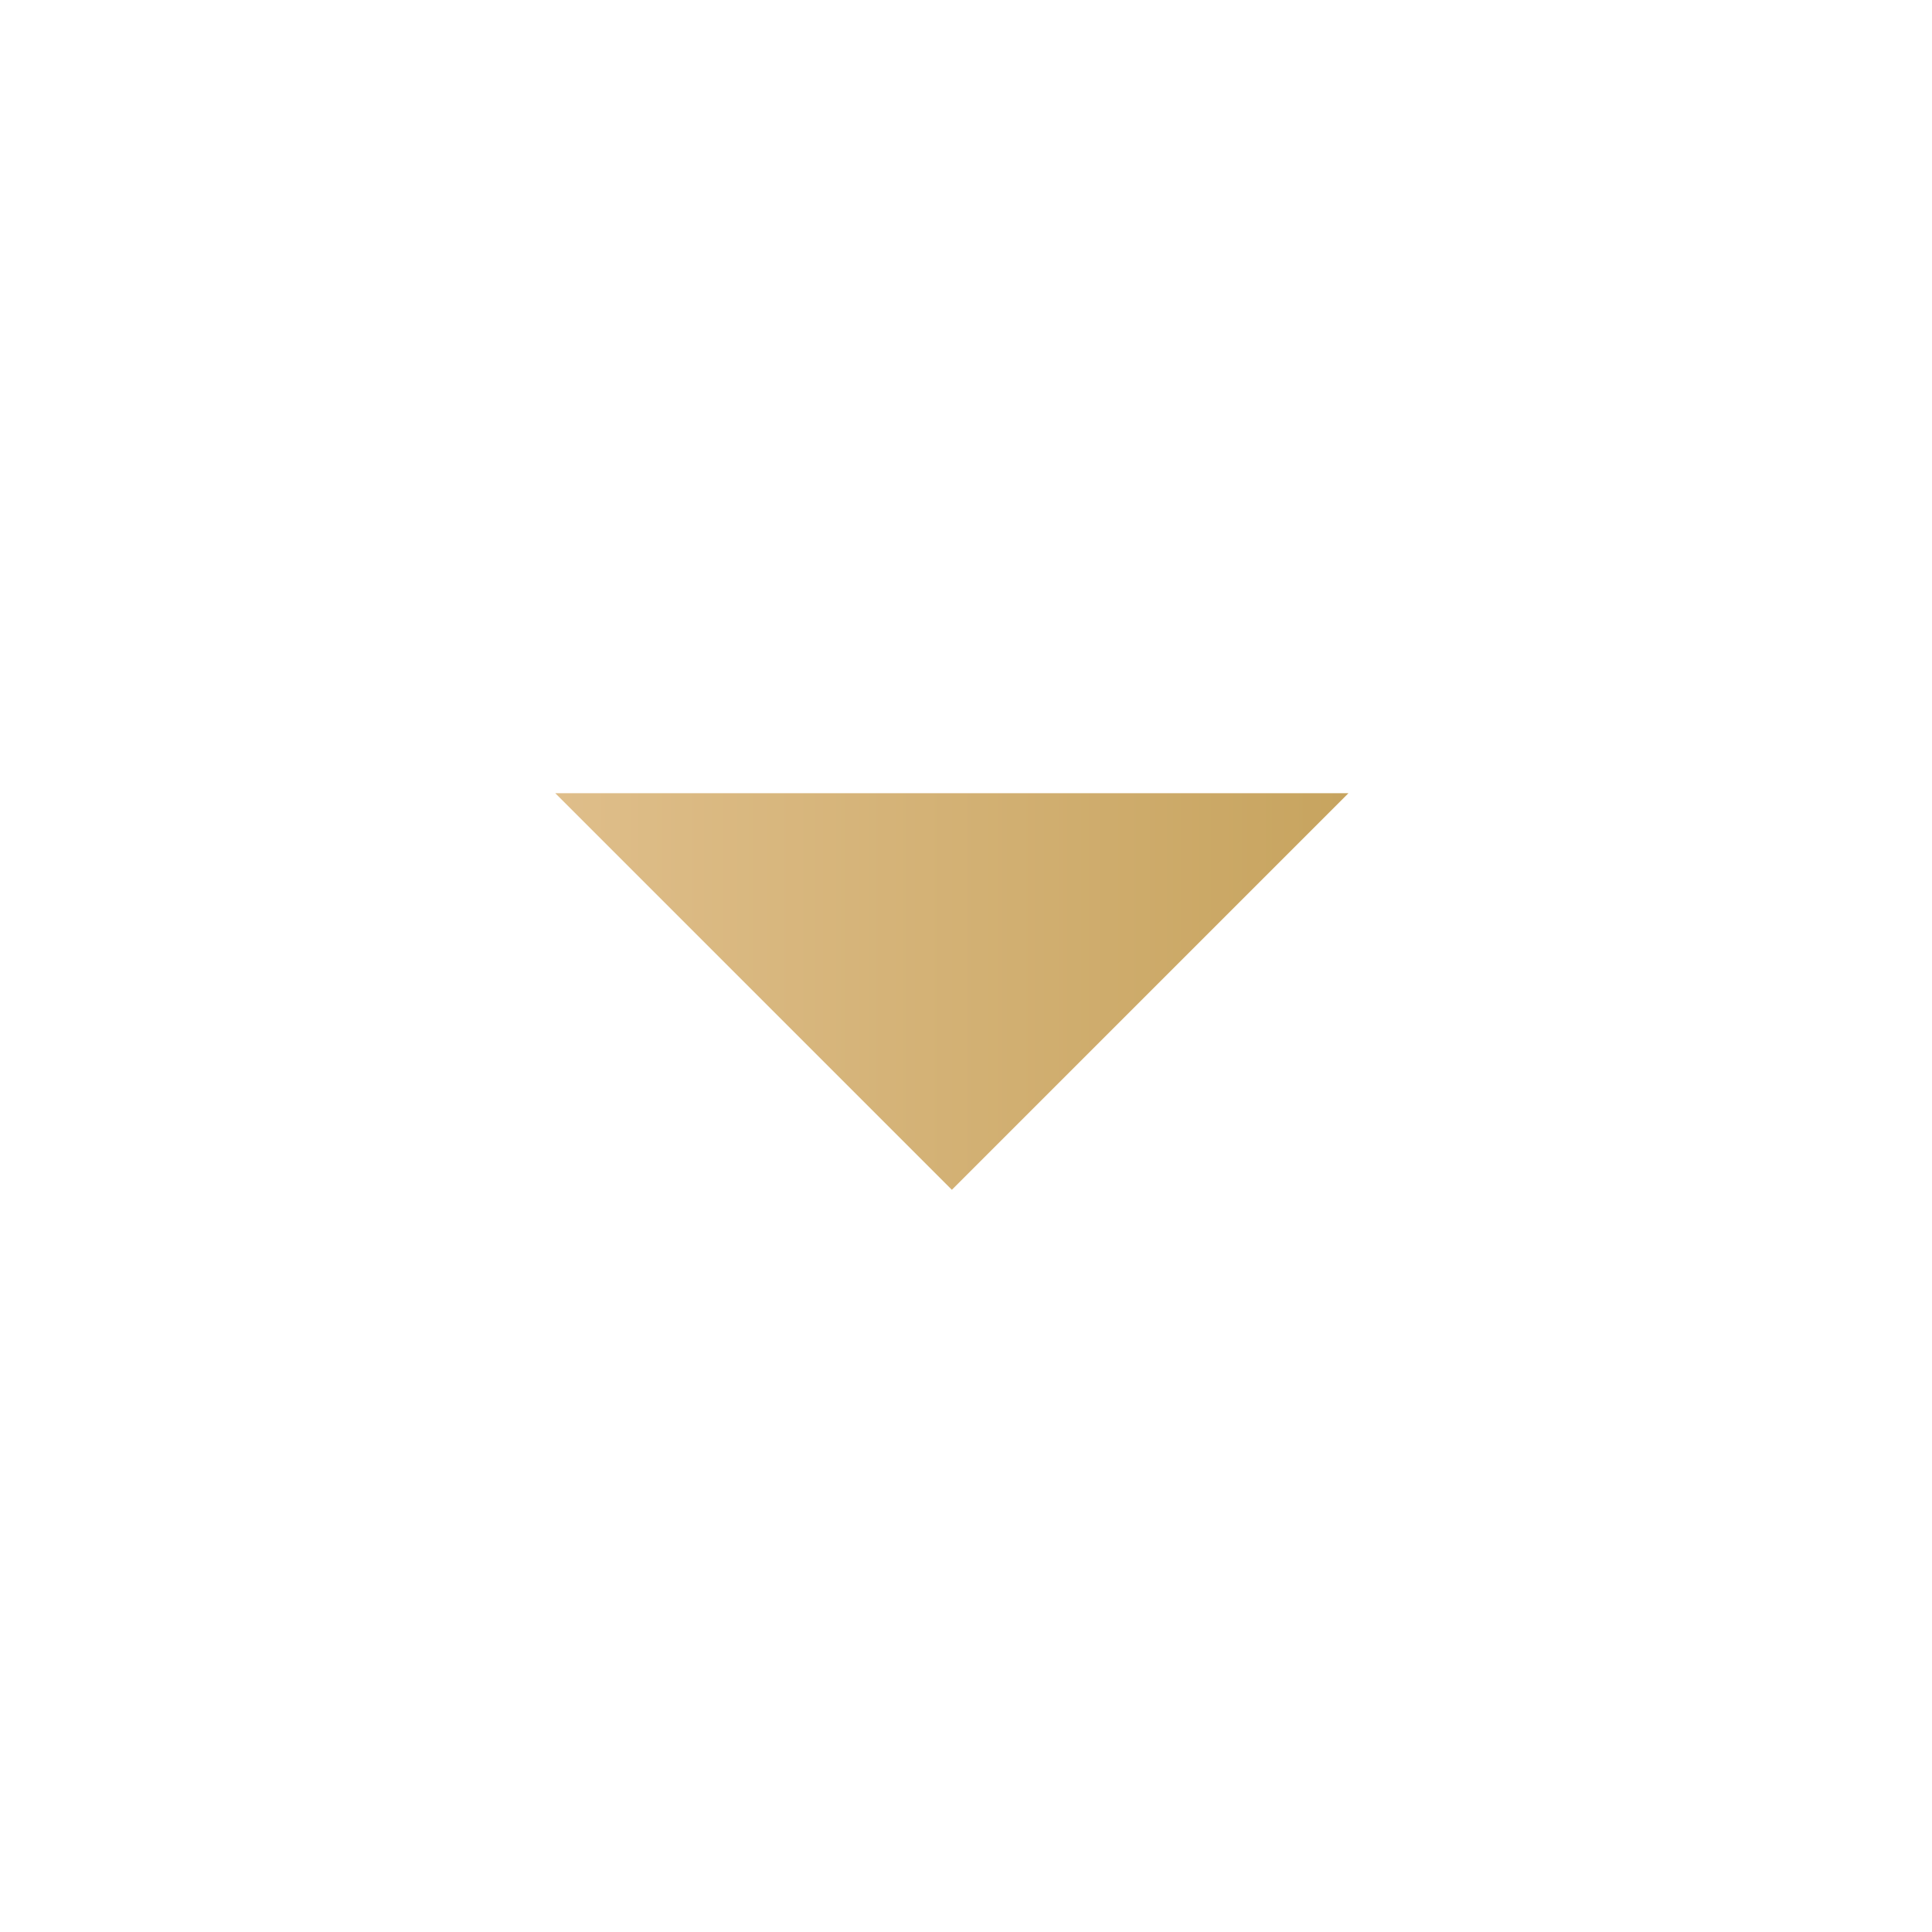 <svg width="47" height="47" viewBox="0 0 47 47" fill="none" xmlns="http://www.w3.org/2000/svg">
<path d="M13.508 19.296L23.156 28.944L32.804 19.296H13.508Z" fill="url(#paint0_linear_929_216)"/>
<defs>
<linearGradient id="paint0_linear_929_216" x1="13.508" y1="24.12" x2="32.804" y2="24.12" gradientUnits="userSpaceOnUse">
<stop stop-color="#DFBE8A"/>
<stop offset="1" stop-color="#C7A45F"/>
</linearGradient>
</defs>
</svg>
